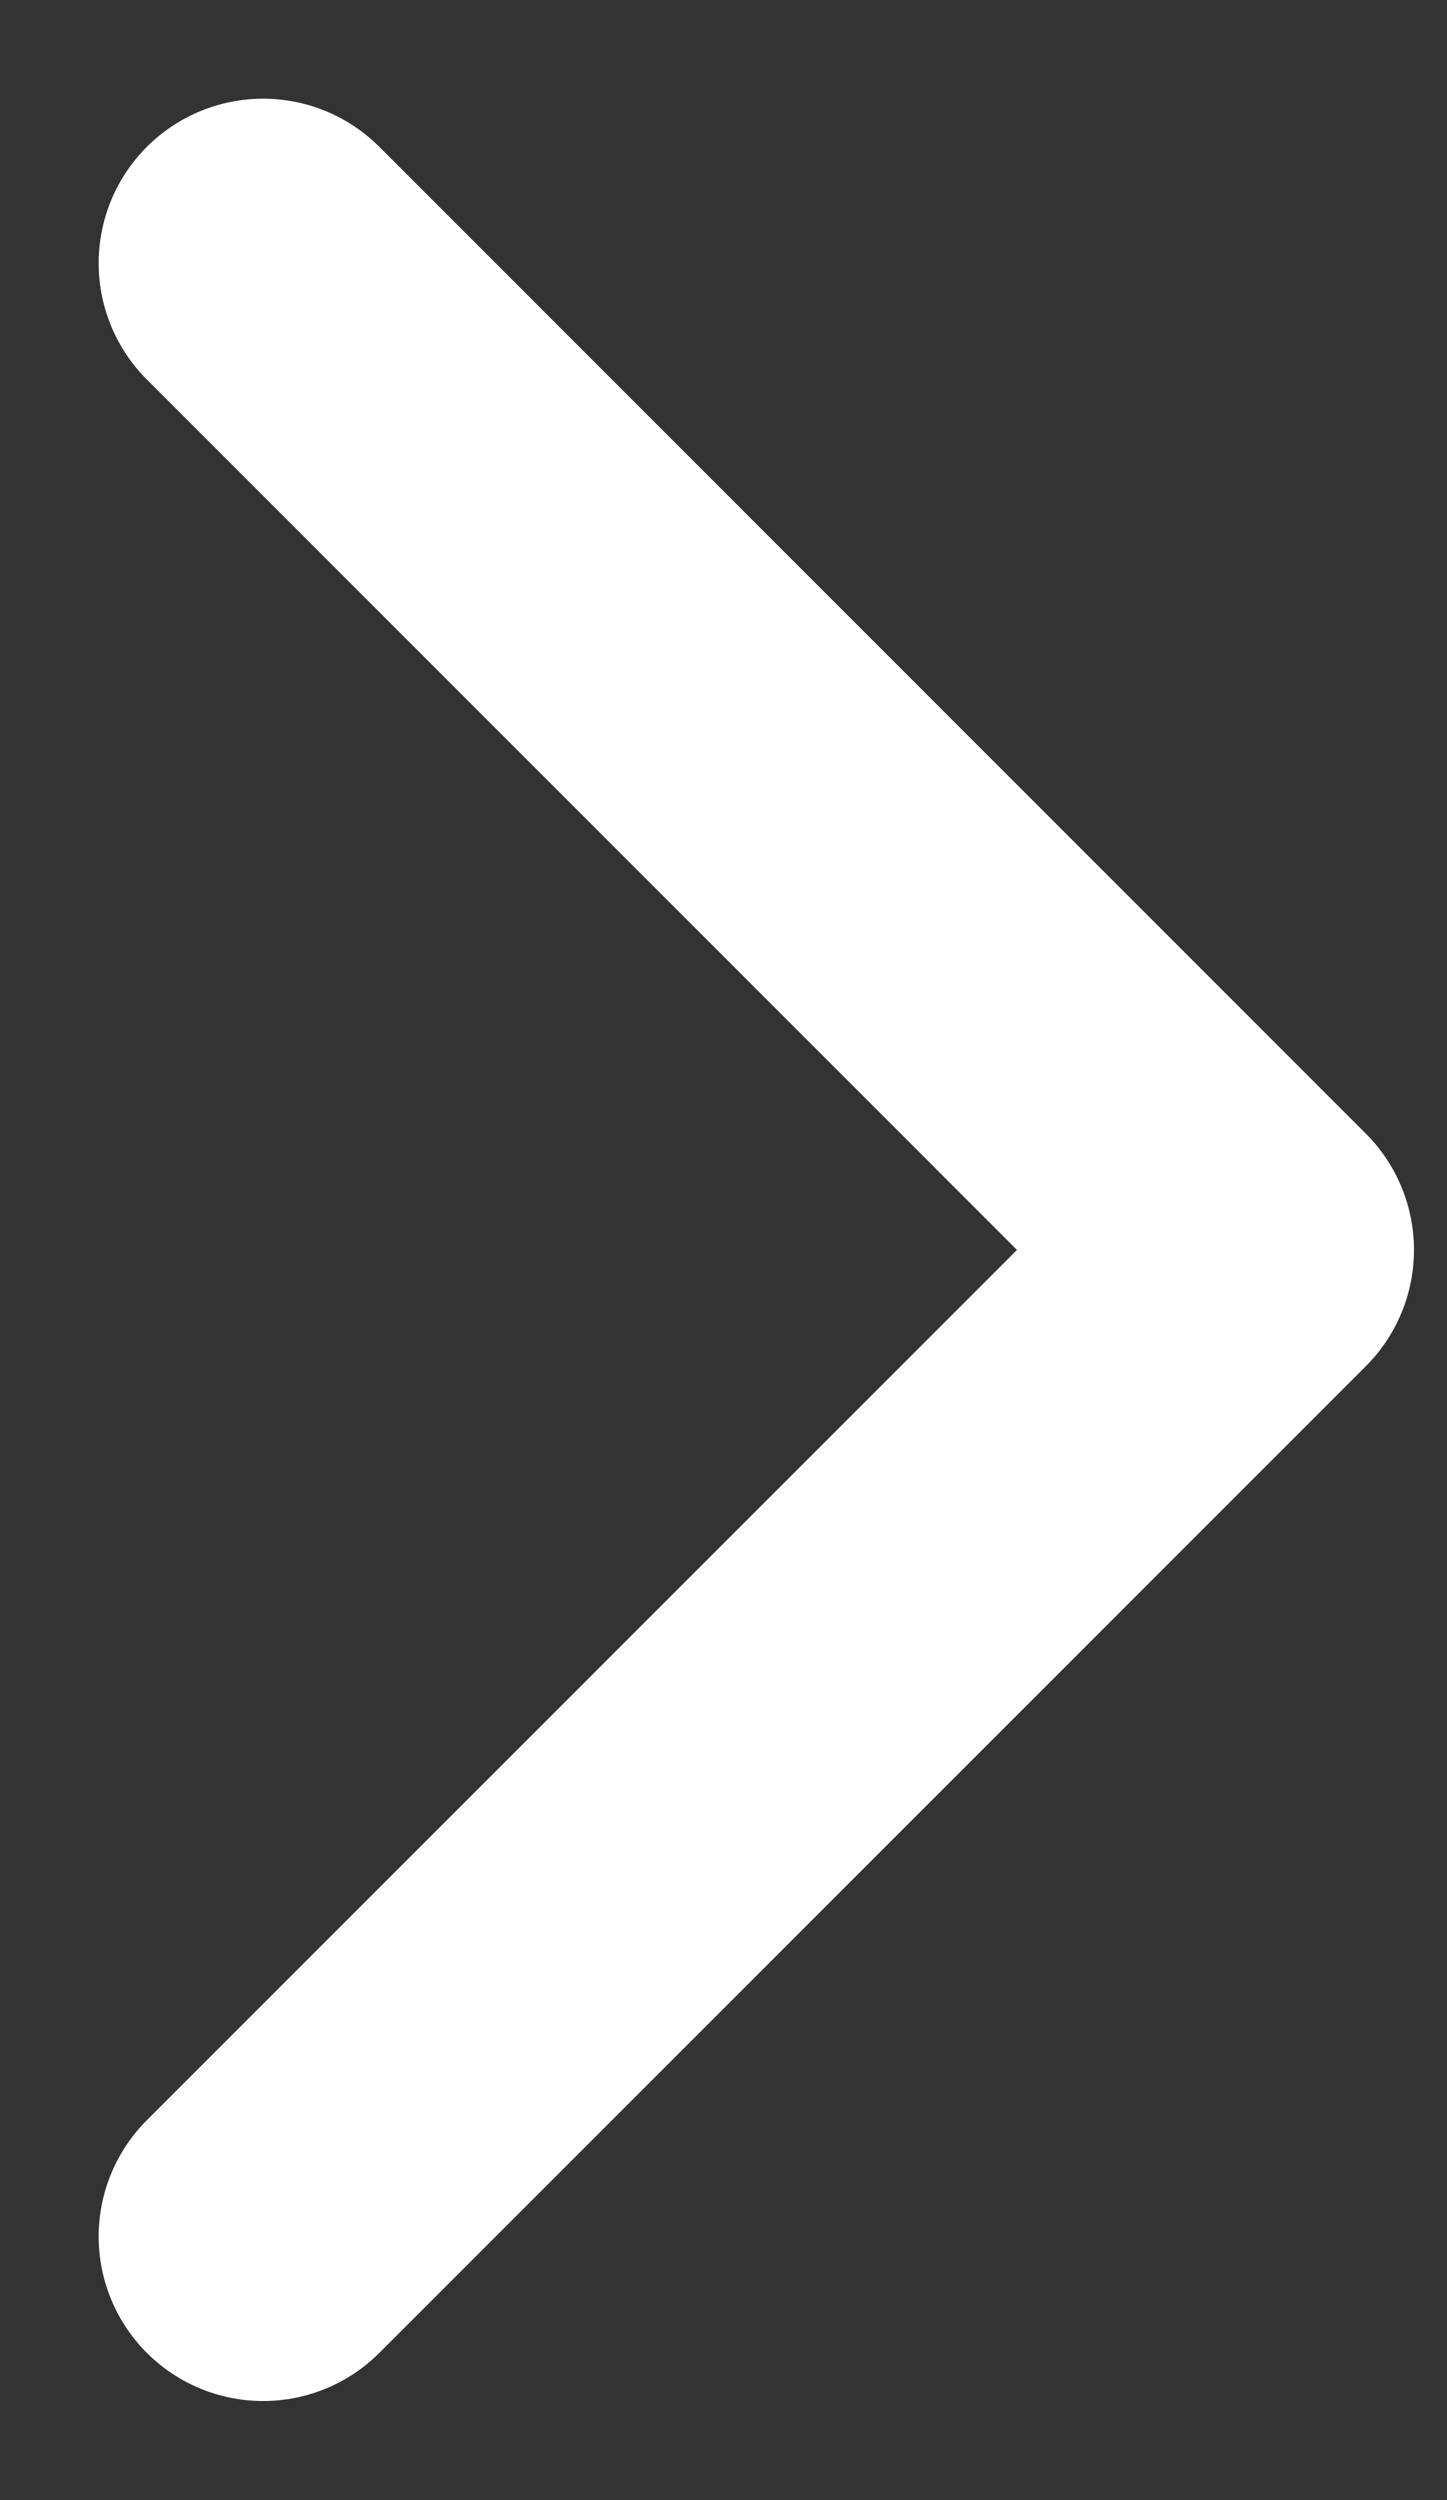 <?xml version="1.0" encoding="utf-8"?>
<svg xmlns="http://www.w3.org/2000/svg" fill="none" height="100%" overflow="visible" preserveAspectRatio="none" style="display: block;" viewBox="0 0 11 19" width="100%">
<rect x="0" y="0" width="11" height="19" fill="#333333" stroke="none"/>
<path d="M2 16.997L9.499 9.499L2 2" id="Icon" stroke="white" stroke-linecap="round" stroke-linejoin="round" stroke-width="2.5"/>
</svg>